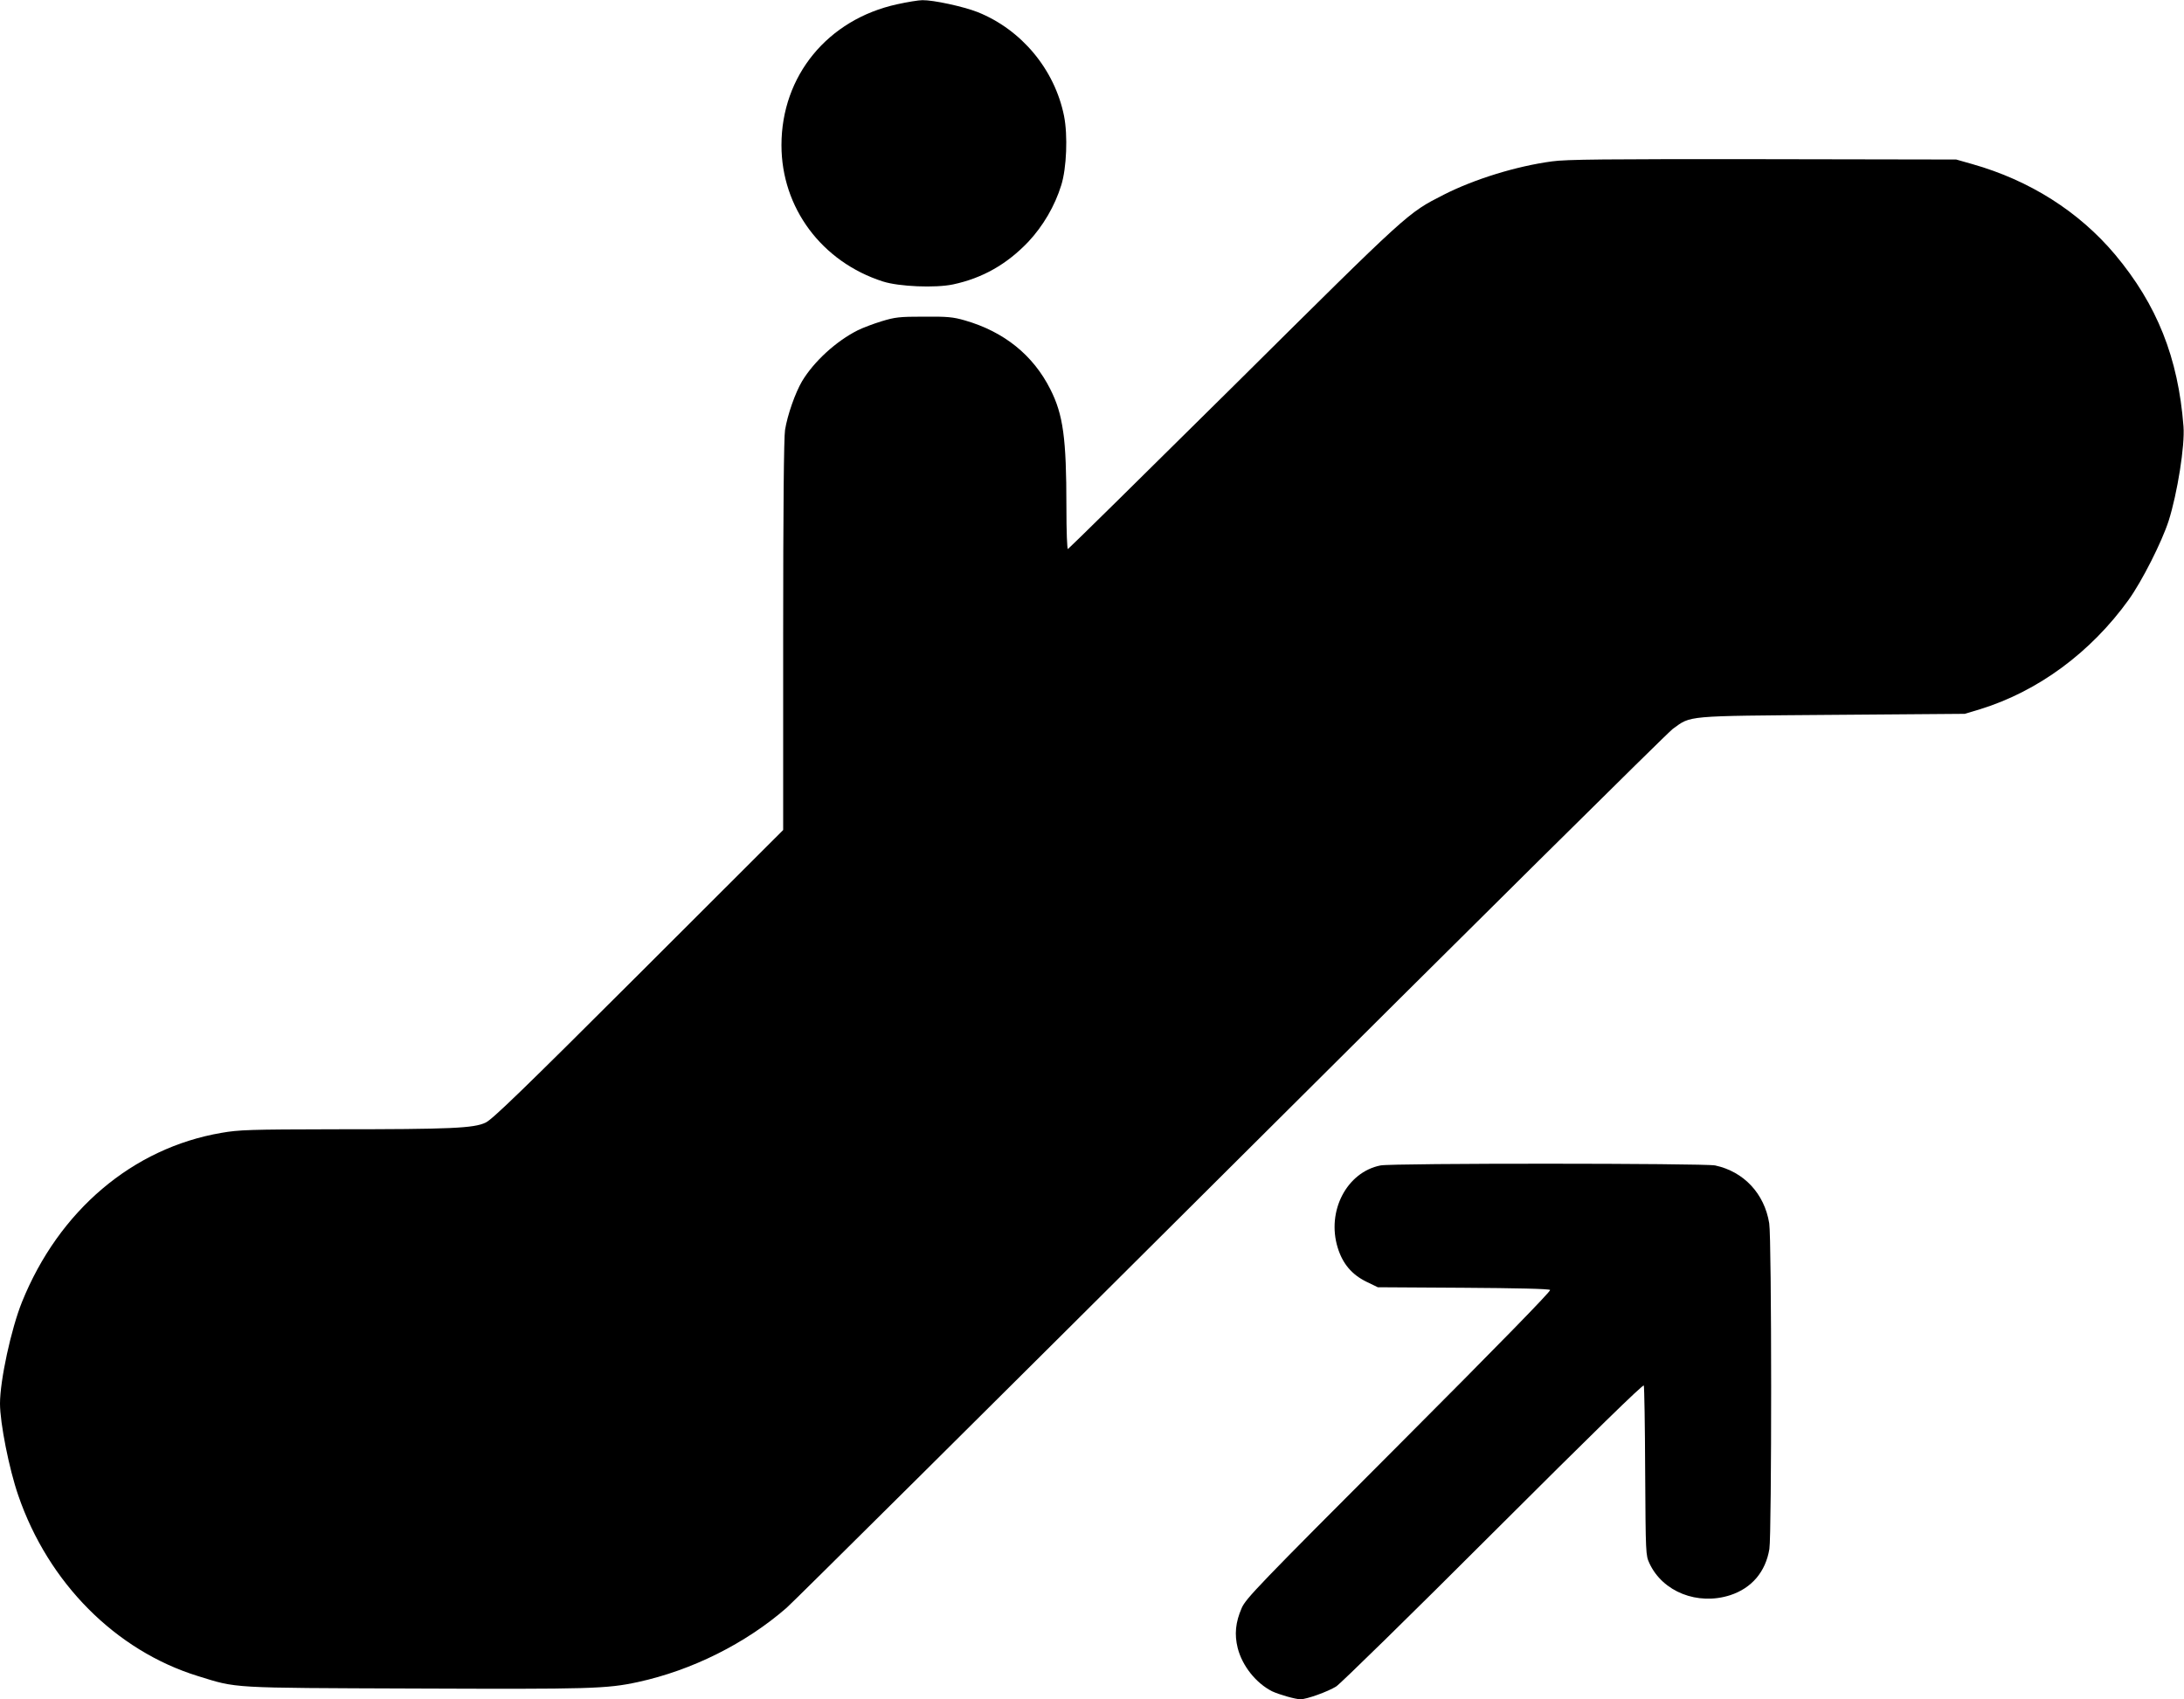 <?xml version="1.0" standalone="no"?>
<!DOCTYPE svg PUBLIC "-//W3C//DTD SVG 20010904//EN"
 "http://www.w3.org/TR/2001/REC-SVG-20010904/DTD/svg10.dtd">
<svg version="1.0" xmlns="http://www.w3.org/2000/svg"
 width="1280pt" height="996pt" viewBox="0 0 1280 996"
 preserveAspectRatio="xMidYMid meet">
<g transform="translate(0,996) scale(0.1,-0.1)"
fill="#000000" stroke="none">
<path d="M5258 9935 c-407 -89 -678 -419 -678 -826 0 -367 236 -684 595 -799
94 -30 307 -39 411 -17 173 37 315 118 441 250 86 92 155 209 193 332 31 99
39 291 16 406 -55 272 -249 505 -506 608 -84 33 -260 71 -324 70 -22 0 -89
-11 -148 -24z"/>
<path d="M9095 9014 c-208 -28 -454 -104 -633 -195 -215 -110 -195 -92 -1230
-1119 -530 -525 -968 -956 -973 -958 -5 -2 -9 102 -9 250 0 399 -19 538 -94
686 -101 201 -272 338 -501 404 -69 20 -102 23 -240 22 -144 0 -169 -3 -248
-27 -49 -15 -112 -39 -140 -53 -127 -64 -256 -182 -326 -298 -40 -68 -86 -198
-100 -286 -7 -42 -11 -463 -11 -1205 l0 -1140 -847 -846 c-680 -679 -858 -851
-897 -869 -69 -33 -204 -39 -883 -39 -500 -1 -562 -3 -665 -21 -521 -89 -953
-456 -1169 -991 -64 -159 -129 -460 -129 -596 0 -113 53 -382 107 -538 176
-513 571 -910 1053 -1059 233 -72 178 -69 1270 -73 1029 -4 1124 -2 1309 38
317 69 631 226 871 435 36 31 1206 1193 2600 2582 1394 1389 2561 2545 2593
2569 110 80 66 76 937 83 l775 6 90 27 c340 105 649 333 871 642 78 109 193
336 234 462 51 161 96 442 87 554 -31 402 -155 713 -401 1007 -213 253 -501
435 -836 530 l-95 27 -1135 2 c-917 1 -1154 -1 -1235 -13z"/>
<path d="M8091 3129 c-198 -39 -317 -268 -251 -482 29 -94 82 -157 167 -199
l68 -33 500 -3 c309 -2 503 -6 510 -13 6 -6 -301 -321 -886 -907 -827 -828
-898 -902 -922 -958 -36 -83 -43 -154 -23 -234 27 -105 107 -205 201 -253 40
-19 137 -47 167 -47 36 0 159 44 209 75 24 15 439 421 921 903 580 579 879
871 882 861 3 -7 7 -234 8 -504 3 -482 3 -491 25 -538 78 -168 283 -248 473
-187 126 41 208 137 230 271 14 88 14 1821 -1 1909 -28 174 -149 303 -317 339
-64 13 -1892 14 -1961 0z"/>
</g>
</svg>
